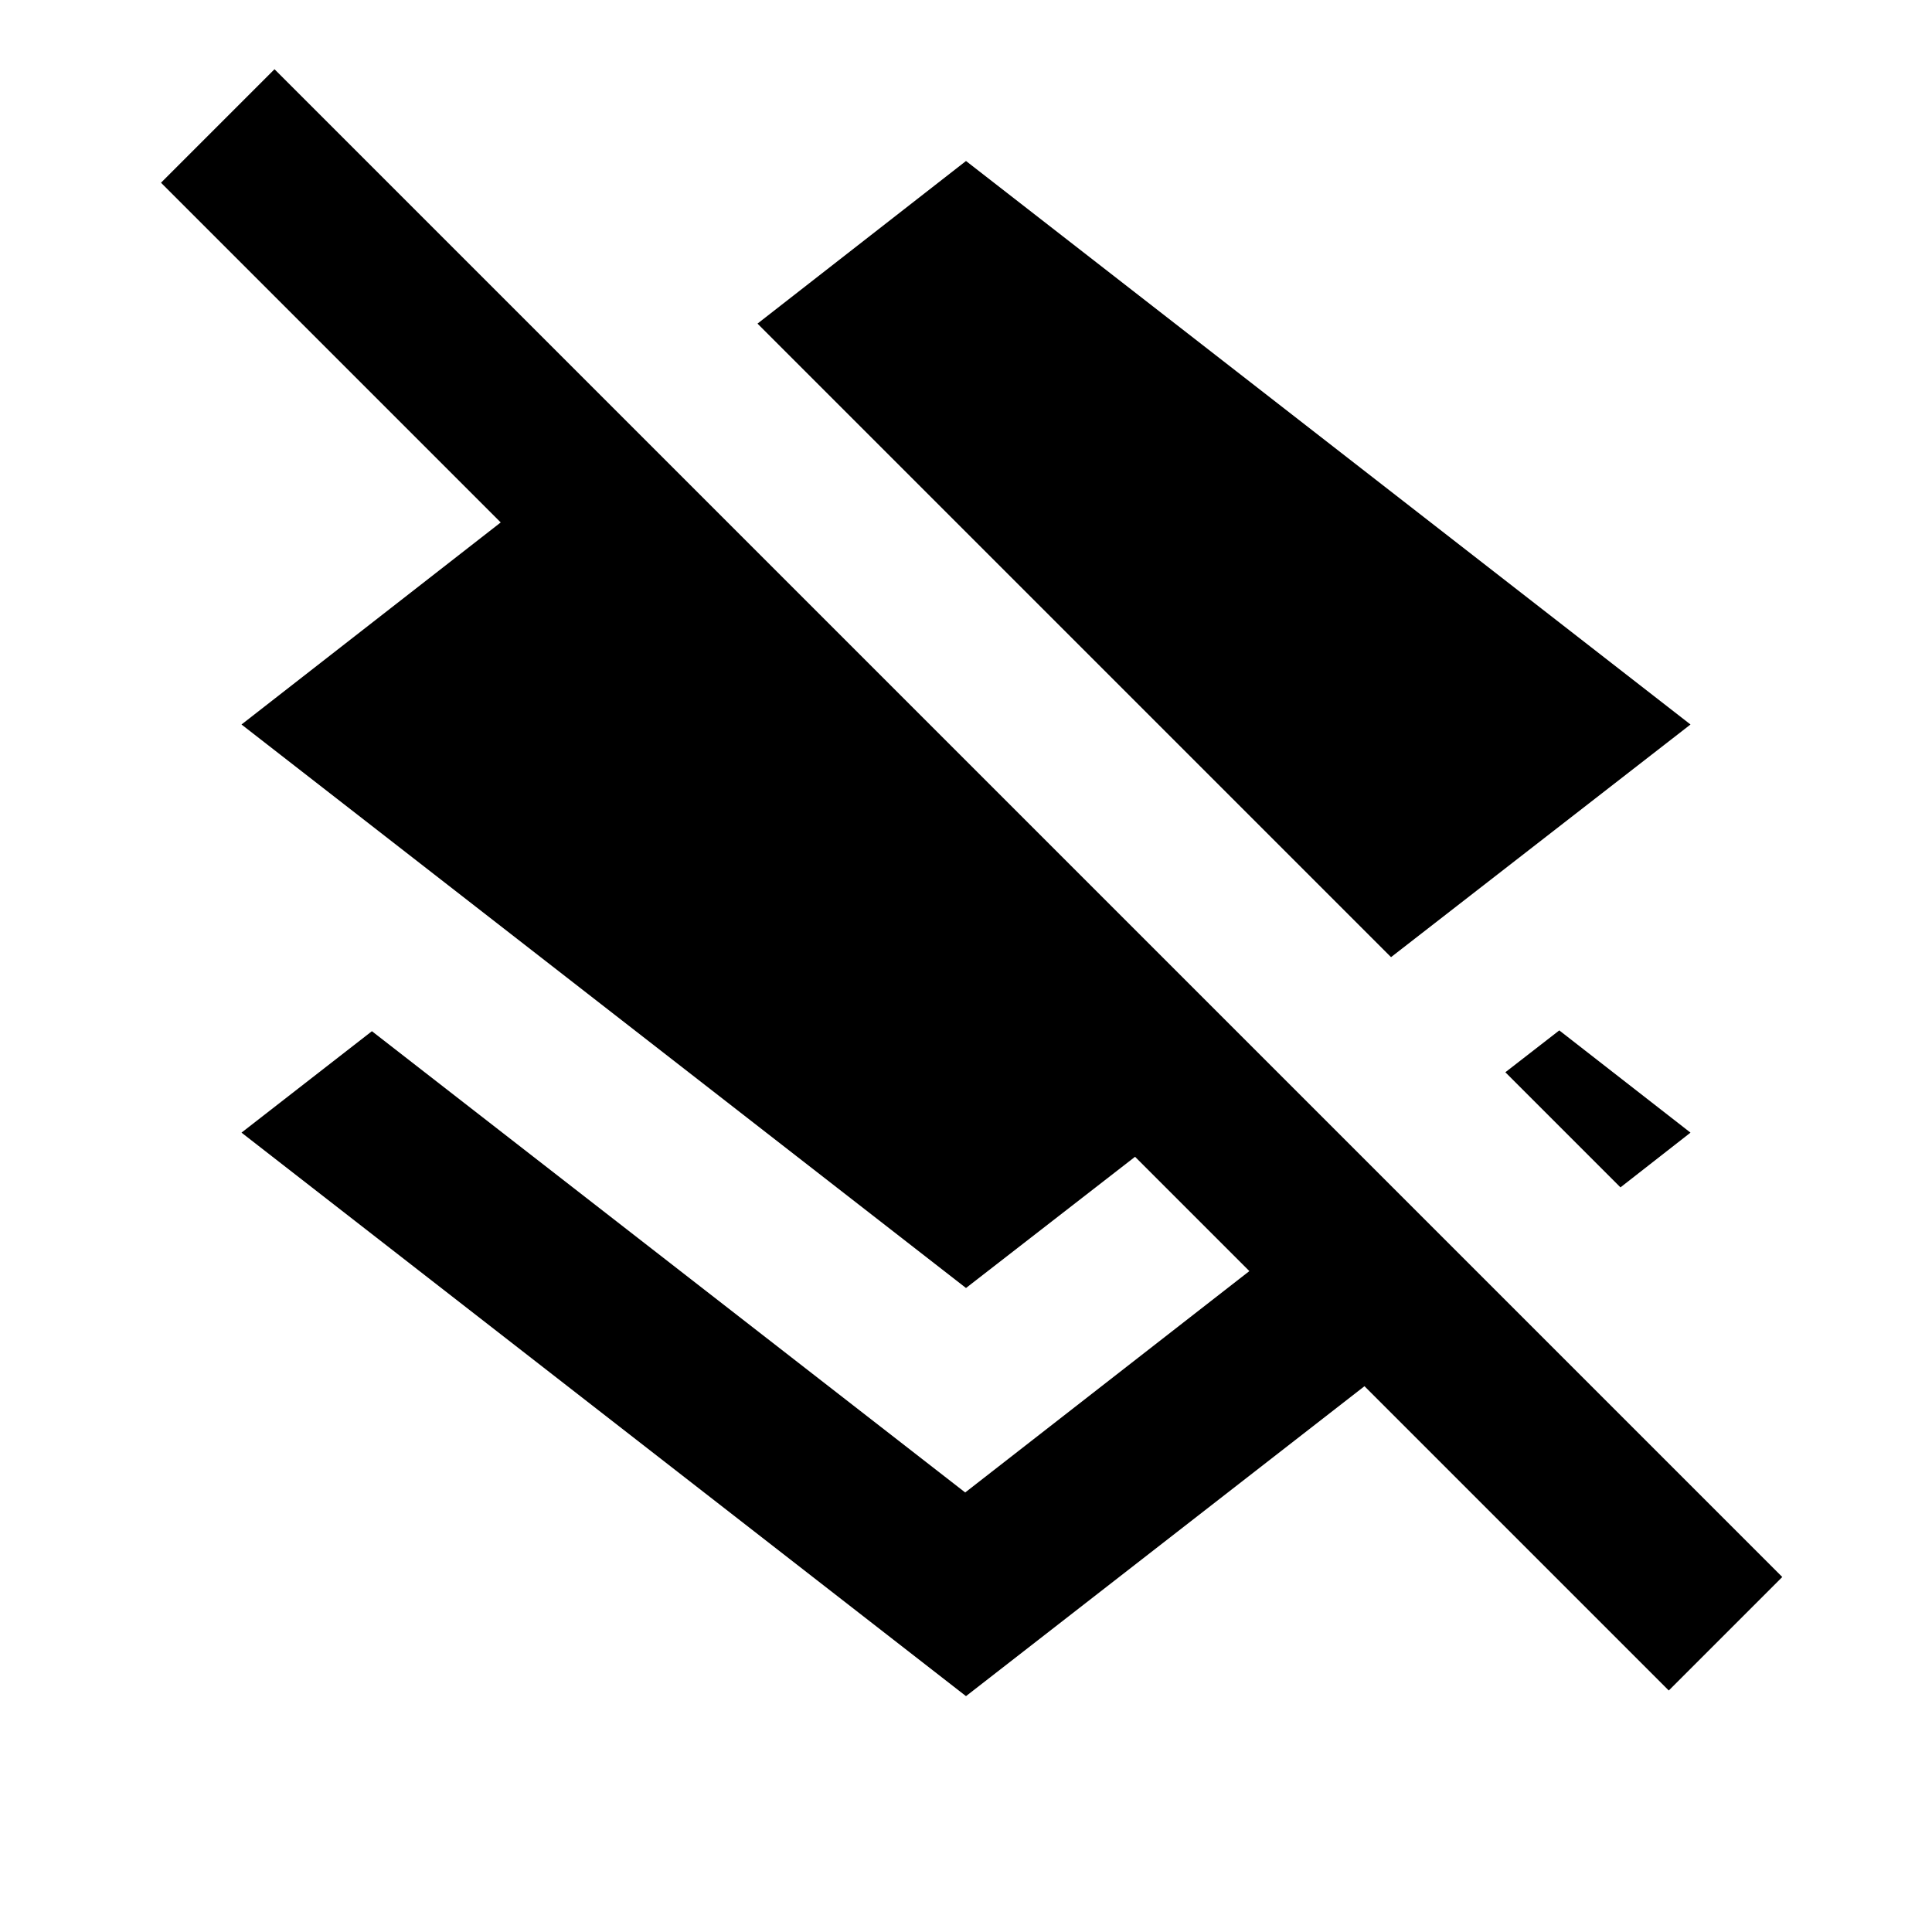 <svg xmlns="http://www.w3.org/2000/svg" width="24" height="24" viewBox="0 0 24 24"><path d="M21 9l-9-7l-2.59 2.02l7.87 7.87zm0 5.07l-1.63-1.27l-.67.52l1.43 1.43zM3.41.86L2 2.27l4.22 4.22L3 9l9 7l2.1-1.63l1.42 1.42l-3.53 2.75l-7.37-5.73L3 14.07l9 7l4.95-3.85L20.73 21l1.41-1.41z"/></svg>